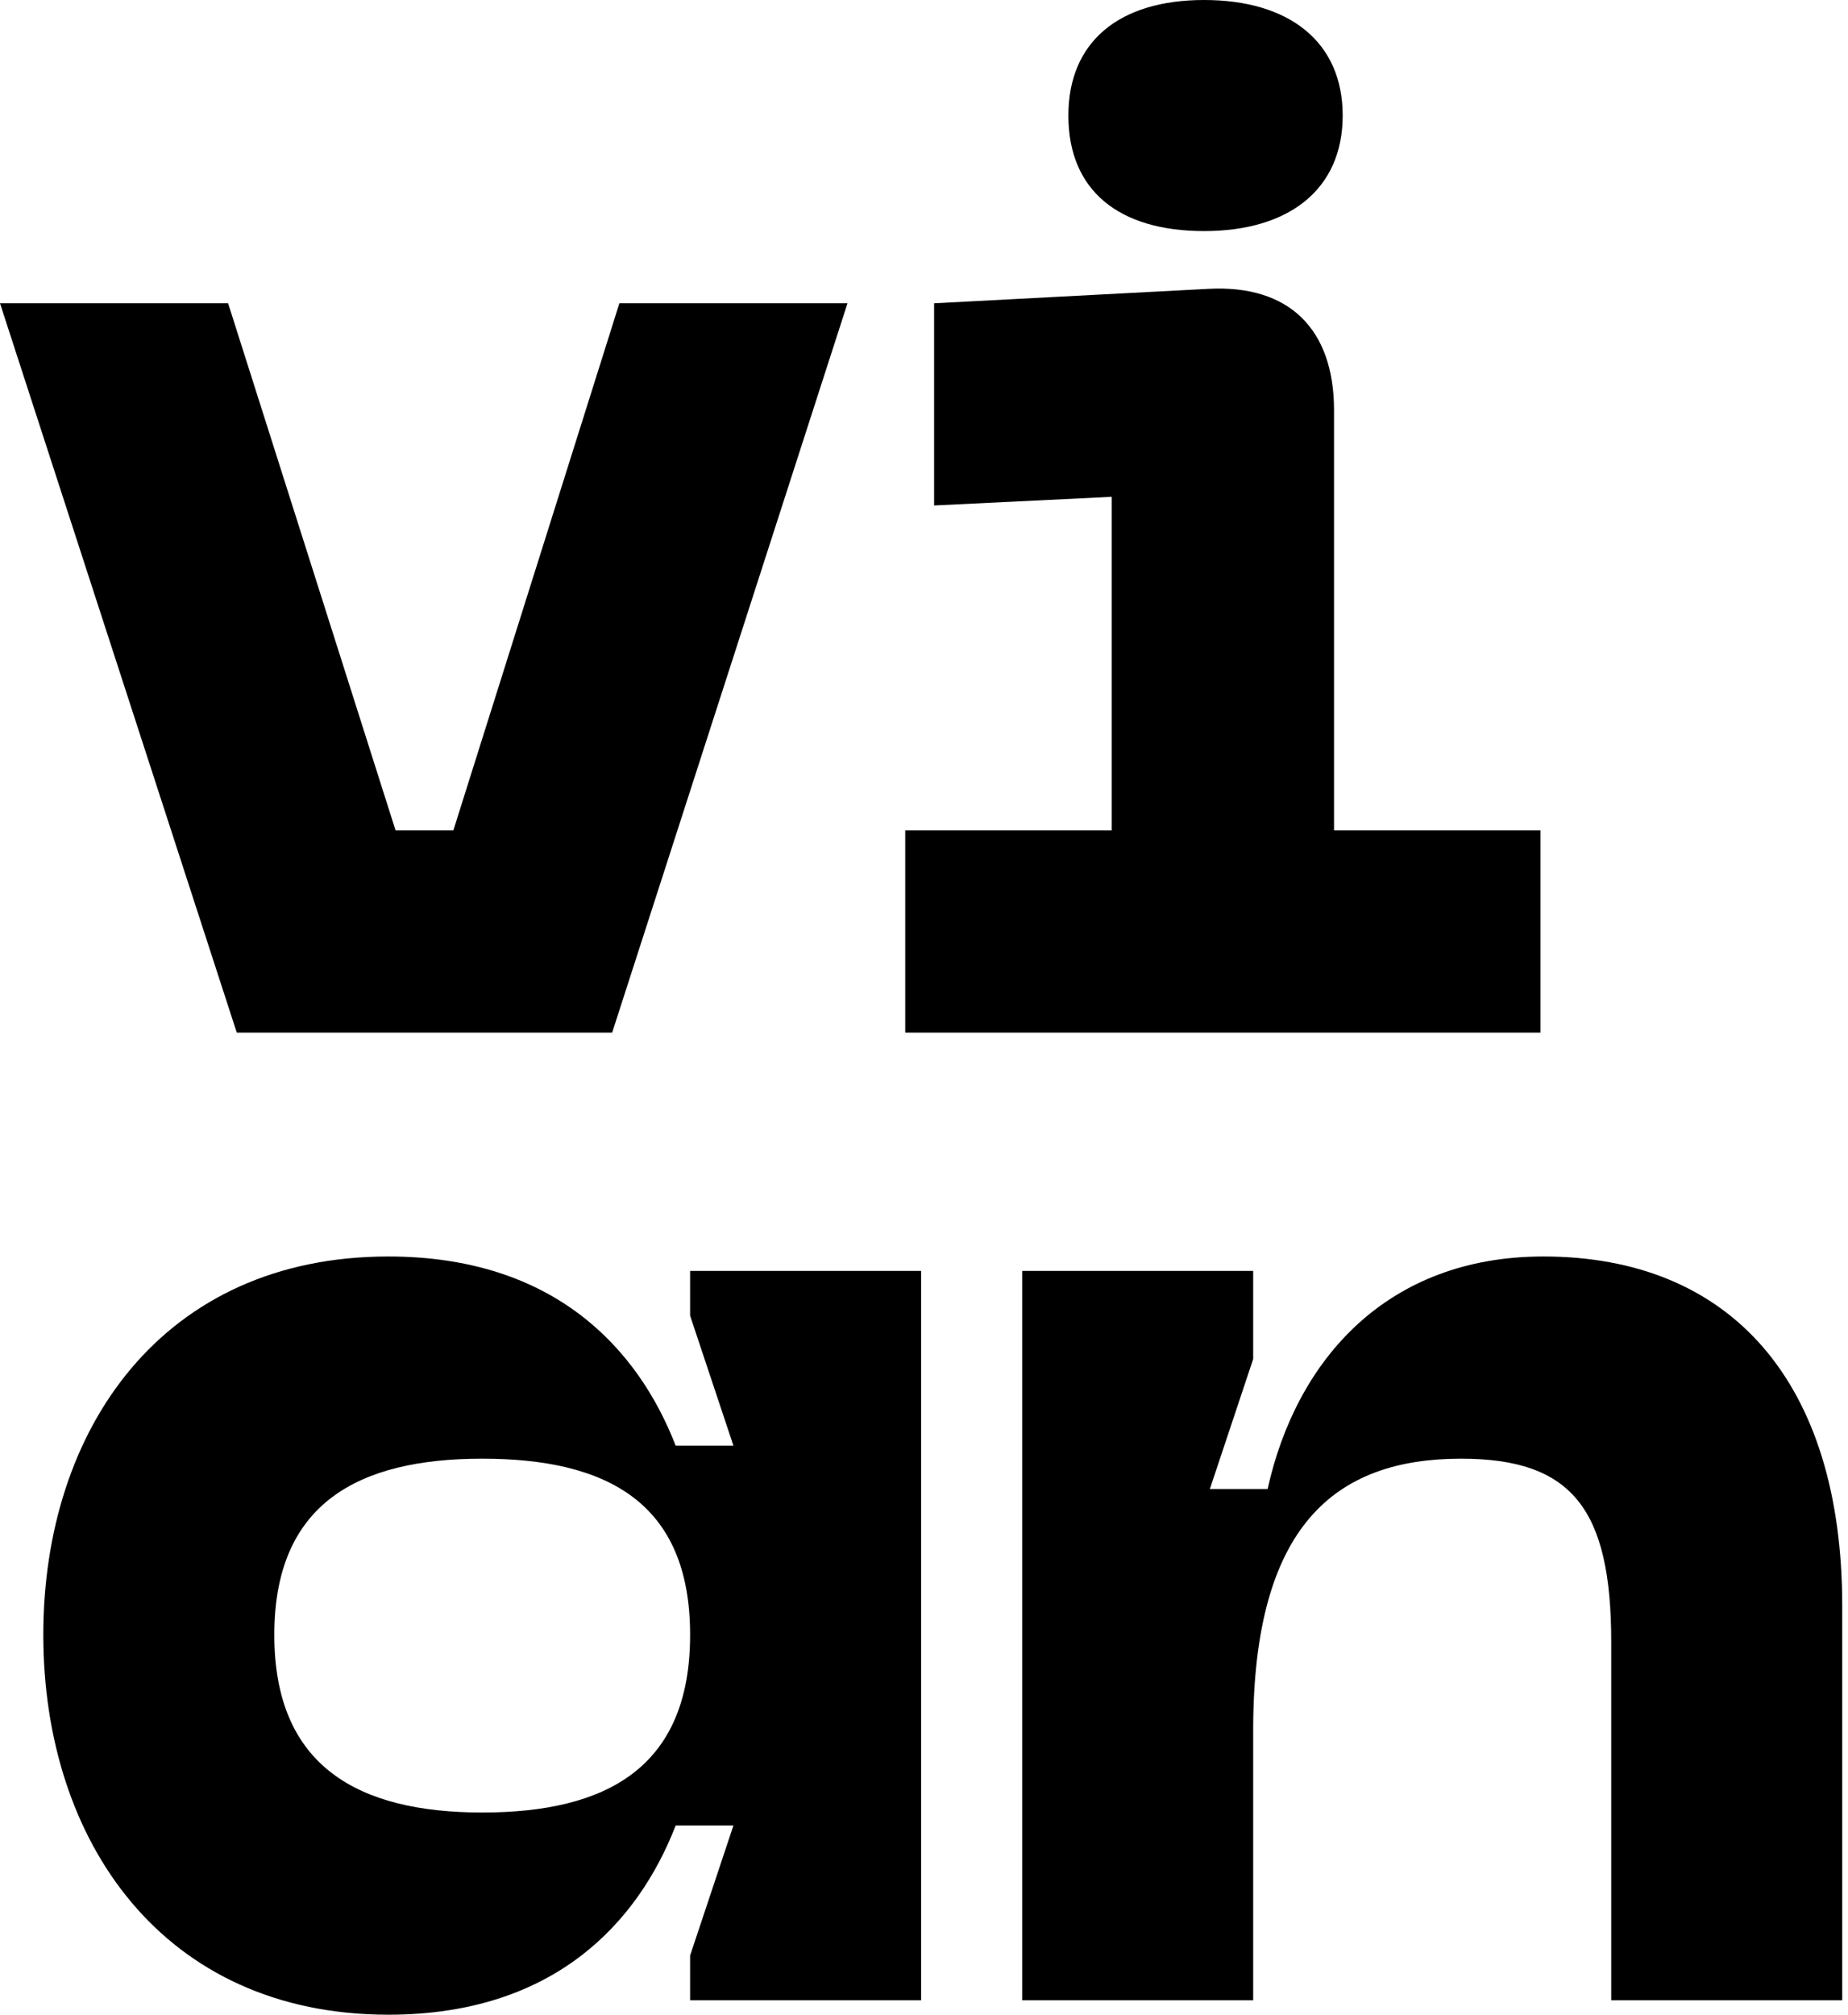 <svg width="256" height="279" viewBox="0 0 256 279" fill="none" xmlns="http://www.w3.org/2000/svg">
<path d="M85.8 42H117.4L84.8 143H32.8L0 42H31.6L54.8 115H62.8L85.8 42Z" fill="black"/>
<path d="M125.4 143V115H154V68.8L129.4 70V42L167.4 40C178.6 39.4 184.8 45.6 184.8 56.8V115H213.4V143H125.4ZM148 16C148 5.8 155 0 166.8 0C178.6 0 186 5.8 186 16C186 26.2 178.6 32 166.8 32C155 32 148 26.4 148 16Z" fill="black"/>
<path d="M127.6 277H95.6V270.8L101.6 252.8H93.6C88.4 266.2 76.8 279 53.8 279C22.6 279 6 255 6 226.4C6 197.8 22.6 174 53.8 174C76.8 174 88.4 186.8 93.6 200.2H101.6L95.6 182.2V176H127.6V277ZM66.8 202C49.6 202 38 208.2 38 226.4C38 244.6 49.6 251 66.8 251C84 251 95.6 244.8 95.6 226.4C95.6 208 84 202 66.8 202Z" fill="black"/>
<path d="M173.6 239.6V277H141.6V176H173.6V188.2L167.6 206.2H175.6C179.6 188.2 192.2 174 213.8 174C239.6 174 255.2 191.2 255.2 222.4V277H223.2V227.4C223.2 209 217.8 202 202.4 202C185 202 173.6 211.2 173.6 239.6Z" fill="black"/>
</svg>
